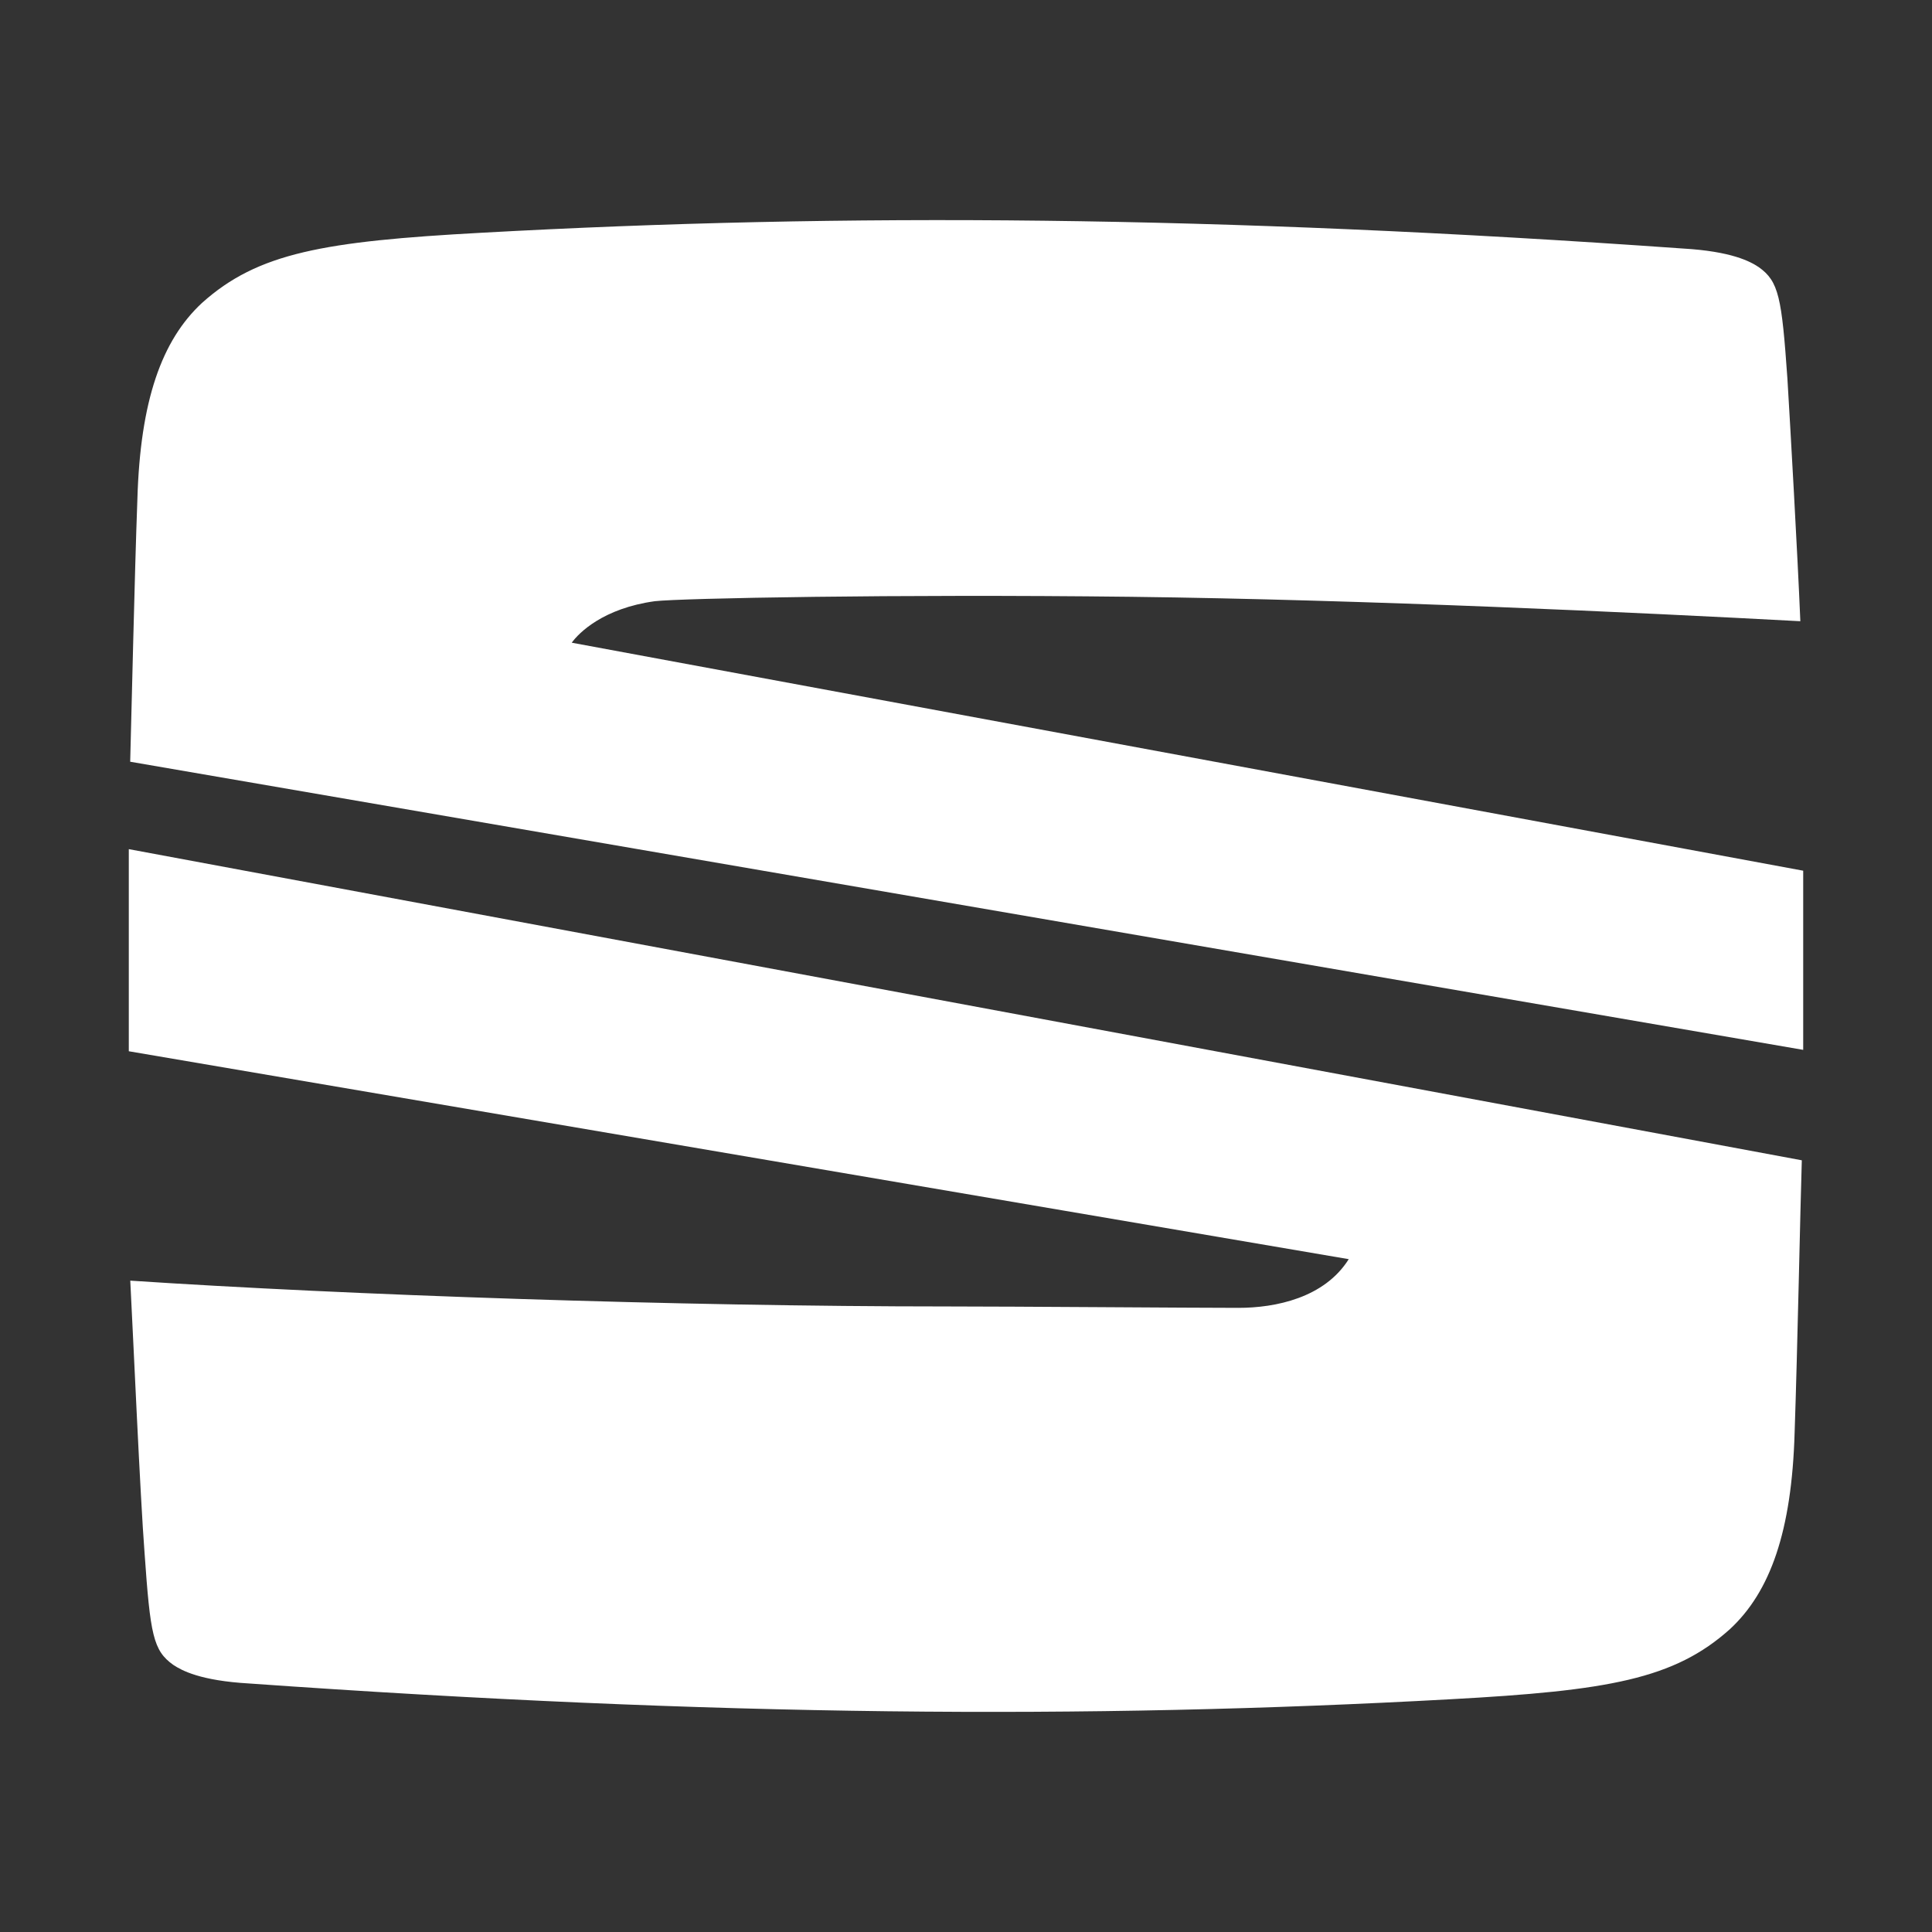 <svg width="150" height="150" viewBox="0 0 150 150" fill="none" xmlns="http://www.w3.org/2000/svg">
<rect x="0" y="0" width="150" height="150" fill="#333333" stroke="none"/>
<path d="M10 65.927L139.892 90.085C139.778 93.644 139.556 104.775 139.334 111.227C139.112 118.907 137.438 123.582 134.323 126.475C129.985 130.375 124.86 131.263 112.619 131.929C84.349 133.489 55.527 133.267 19.349 130.705C15.563 130.488 14.117 129.703 13.45 129.259C11.89 128.148 11.668 126.924 11.224 120.576C10.888 116.237 10.336 103.66 10.114 99.429C26.916 100.545 52.629 101.433 73.554 101.433C78.786 101.433 92.474 101.542 96.147 101.542C99.039 101.542 102.825 100.767 104.716 97.761L10 81.619V65.927ZM10.108 59.14C10.222 55.023 10.444 44.786 10.666 38.773C10.888 31.093 12.562 26.418 15.677 23.525C20.015 19.625 25.14 18.737 37.381 18.071C65.651 16.511 94.473 16.733 130.651 19.295C134.437 19.512 135.883 20.297 136.55 20.741C138.11 21.852 138.332 23.076 138.776 29.424C138.998 33.097 139.556 42.89 139.778 48.231C127.314 47.565 106.162 46.562 87.8 46.335C69.437 46.118 52.851 46.449 50.847 46.676C46.839 47.229 44.948 49.125 44.39 49.899L140 67.601V81.511L10.108 59.14Z" fill="white"/>
</svg>
